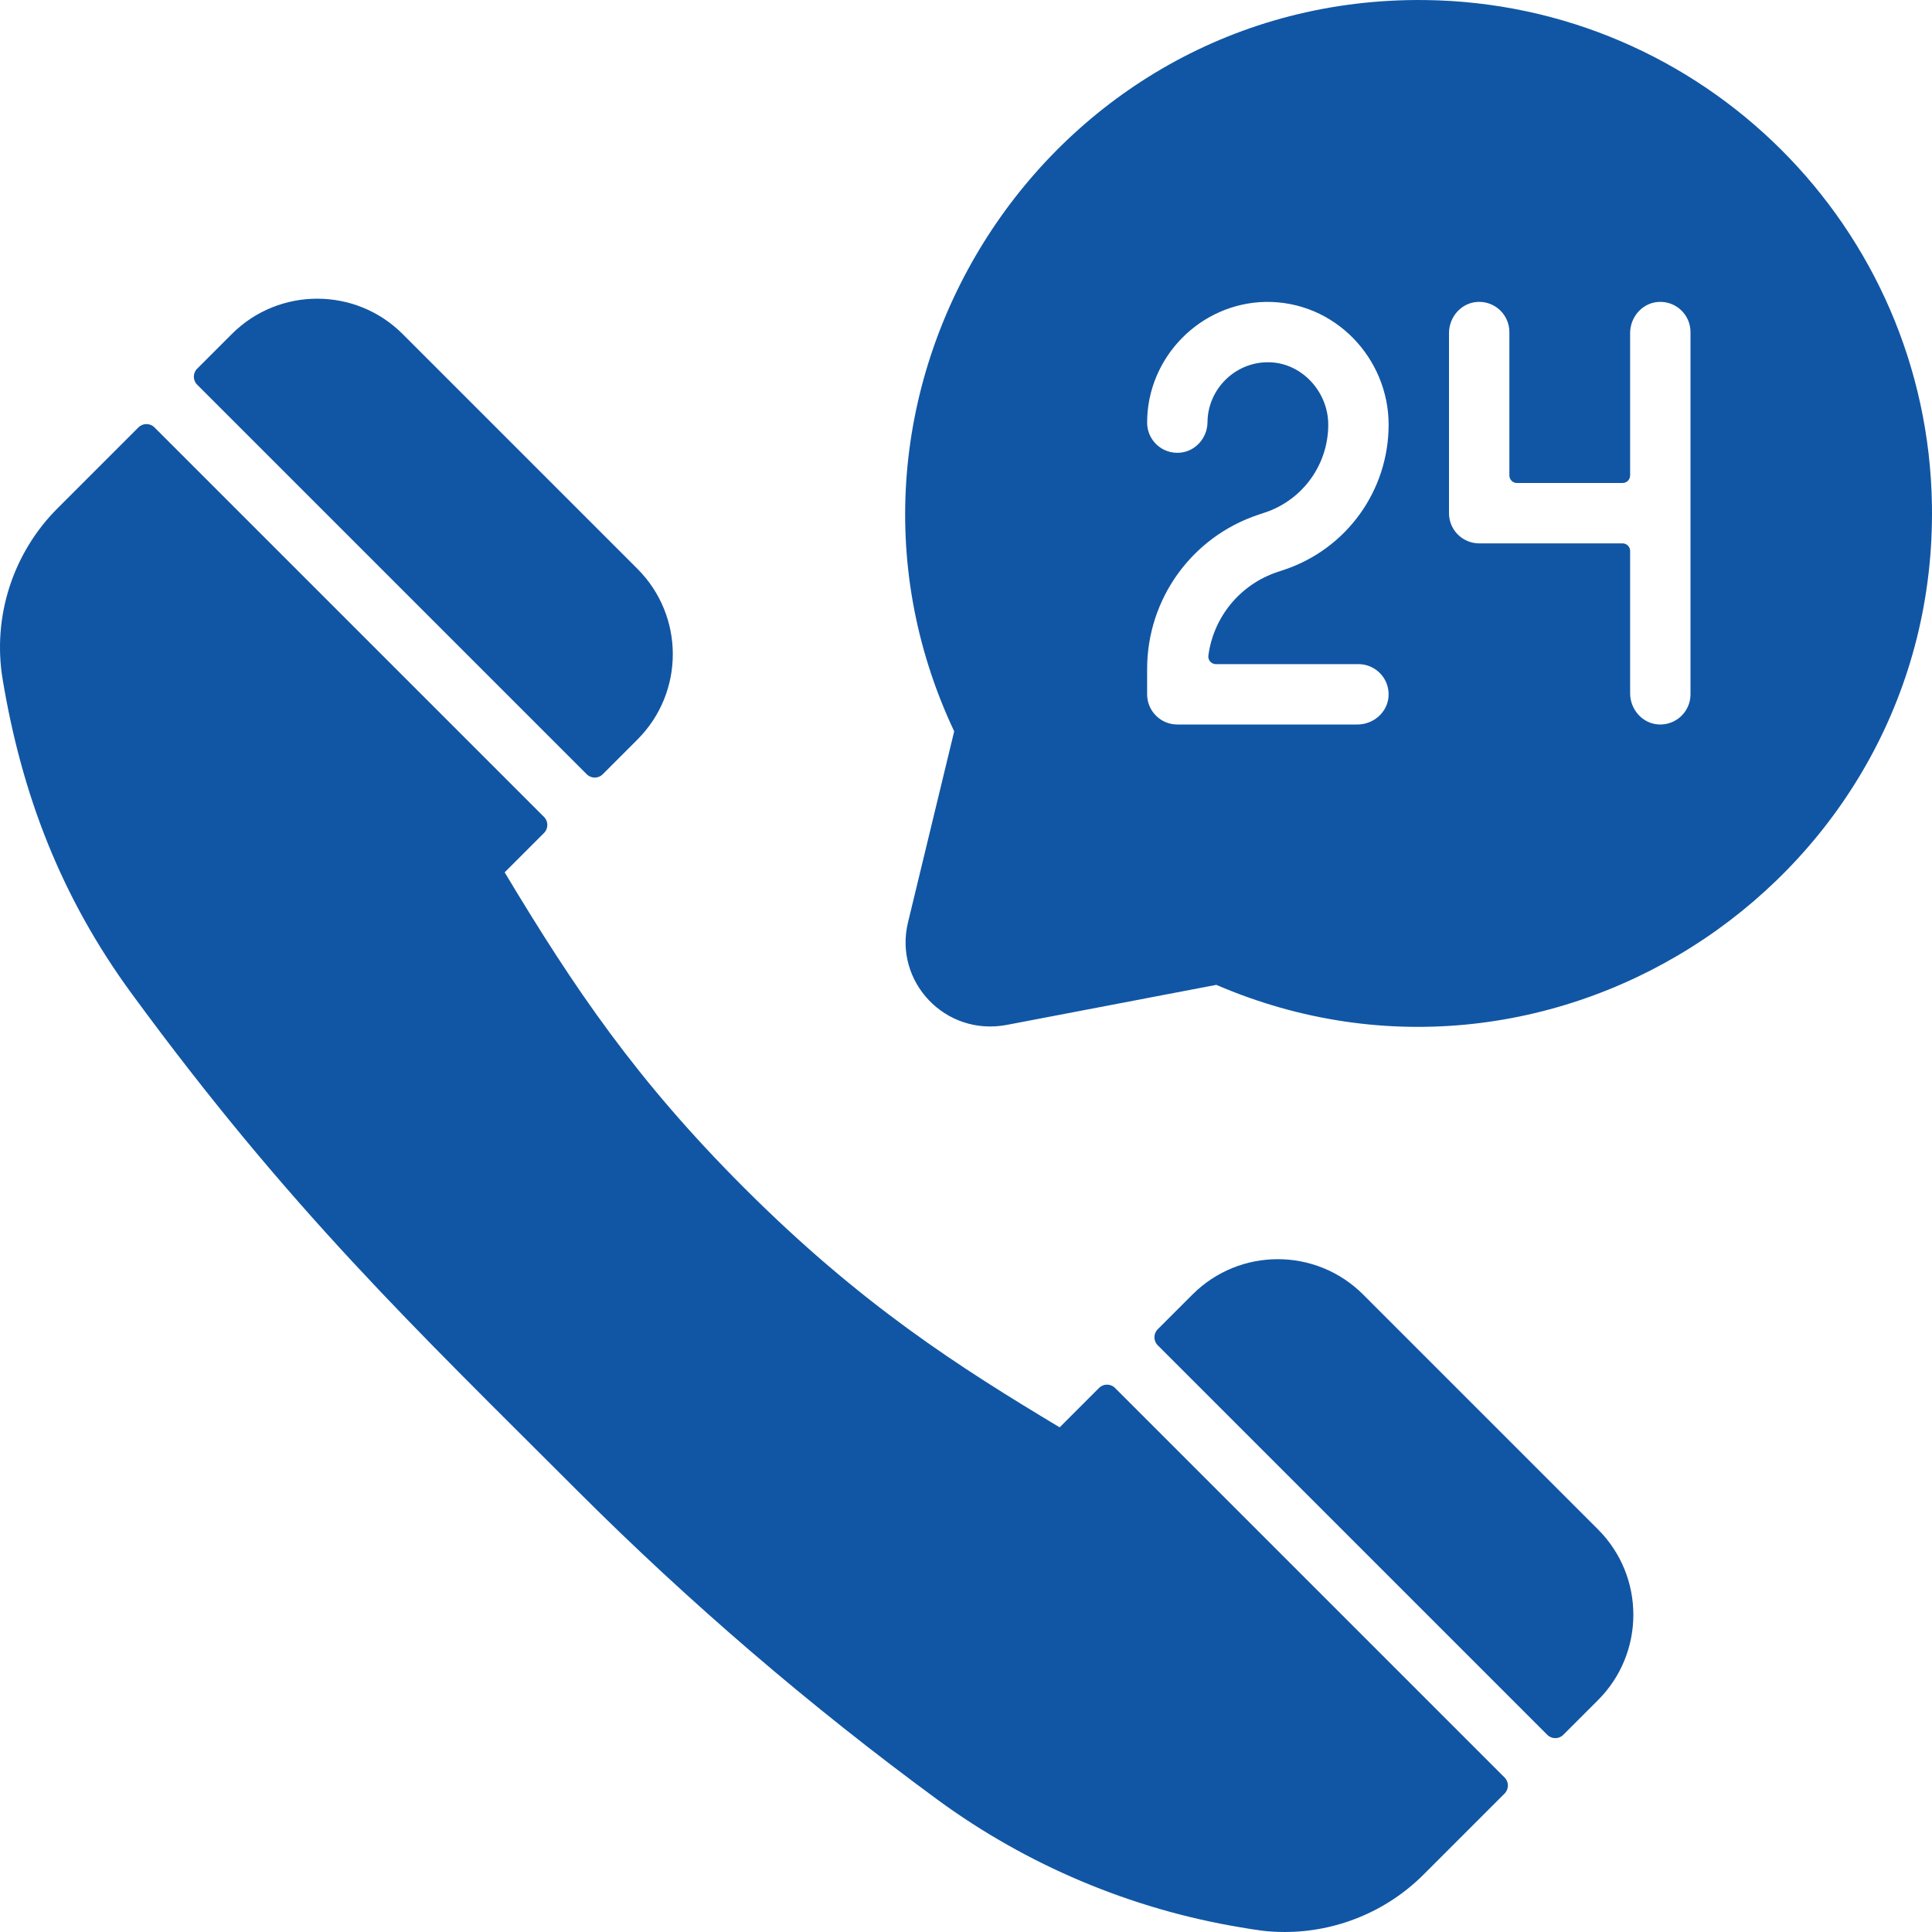 <?xml version="1.0" encoding="UTF-8"?> <svg xmlns="http://www.w3.org/2000/svg" xmlns:xlink="http://www.w3.org/1999/xlink" xmlns:svgjs="http://svgjs.com/svgjs" width="512" height="512" x="0" y="0" viewBox="0 0 511.996 511.996" style="enable-background:new 0 0 512 512" xml:space="preserve" class=""> <g> <g xmlns="http://www.w3.org/2000/svg"> <path d="m511.98 133.885c-1.125-73.612-60.627-132.984-134.308-133.873-100.458-1.166-167.274 103.695-124.805 193.796l-12.246 50.656c-3.787 15.647 9.857 30.272 26.224 27.137l55.492-10.604c90.167 38.83 191.145-28.805 189.643-127.112zm-151.984 42.113c4.595 0 8.285 3.874 7.983 8.533-.276 4.252-3.996 7.467-8.257 7.467h-47.726c-4.418 0-8-3.582-8-8v-6.702c0-18.58 11.843-35.012 29.47-40.888l1.746-.581c10.039-3.347 16.784-12.706 16.784-23.289 0-8.977-7.395-16.756-16.312-16.536-8.614.162-15.629 7.279-15.688 15.886-.028 4.108-3.128 7.684-7.217 8.073-4.771.453-8.783-3.286-8.783-7.963 0-17.313 14.079-31.666 31.385-31.994 18.418-.252 32.615 15.008 32.615 32.534 0 17.48-11.142 32.94-27.726 38.469l-1.746.581c-9.945 3.315-16.963 11.976-18.297 22.161-.156 1.192.79 2.249 1.993 2.249zm88 8c0 4.594-3.873 8.284-8.532 7.983-4.252-.275-7.468-3.996-7.468-8.257v-37.726c0-1.105-.895-2-2-2h-38c-4.418 0-8-3.582-8-8v-47.726c0-4.261 3.216-7.982 7.468-8.257 4.659-.301 8.532 3.389 8.532 7.983v38c0 1.105.895 2 2 2h28c1.105 0 2-.895 2-2v-37.726c0-4.261 3.216-7.982 7.468-8.257 4.659-.301 8.532 3.389 8.532 7.983z" fill="#1156a4" data-original="#000000" style=""></path> <path d="m280.818 378.254c-26.56-15.938-52.572-32.425-83.612-63.465-28.473-28.474-44.834-52.56-63.466-83.613l10.433-10.433c1.172-1.172 1.172-3.071 0-4.243l-103.238-103.238c-1.172-1.172-3.071-1.172-4.243 0l-21.466 21.466c-11.848 11.849-17.276 28.79-14.522 45.318 5.044 30.254 15.28 57.484 34.308 83.432 41.937 57.184 74.52 88.087 118.014 131.58 29.603 29.603 61.73 57.166 95.491 81.924 23.555 17.273 51.234 28.941 80.047 33.744 4.199.698 7.081 1.268 11.896 1.268 13.676 0 26.99-5.411 36.806-15.227l21.466-21.466c1.172-1.172 1.172-3.071 0-4.243l-103.239-103.237c-1.172-1.172-3.071-1.172-4.243 0z" fill="#1156a4" data-original="#000000" style=""></path> <path d="m361.255 343.073c-12.503-12.504-32.746-12.51-45.255-.001l-9.193 9.193c-1.172 1.172-1.172 3.071 0 4.243l103.238 103.237c1.172 1.172 3.071 1.172 4.243 0l9.192-9.192c12.497-12.497 12.497-32.758 0-45.255z" fill="#1156a4" data-original="#000000" style=""></path> <path d="m168.922 195.994c12.505-12.506 12.507-32.748 0-45.255l-62.225-62.226c-12.478-12.477-32.778-12.474-45.255 0l-9.192 9.192c-1.172 1.172-1.172 3.071 0 4.243l103.238 103.238c1.172 1.172 3.071 1.172 4.243 0z" fill="#1156a4" data-original="#000000" style=""></path> </g> </g> </svg> 